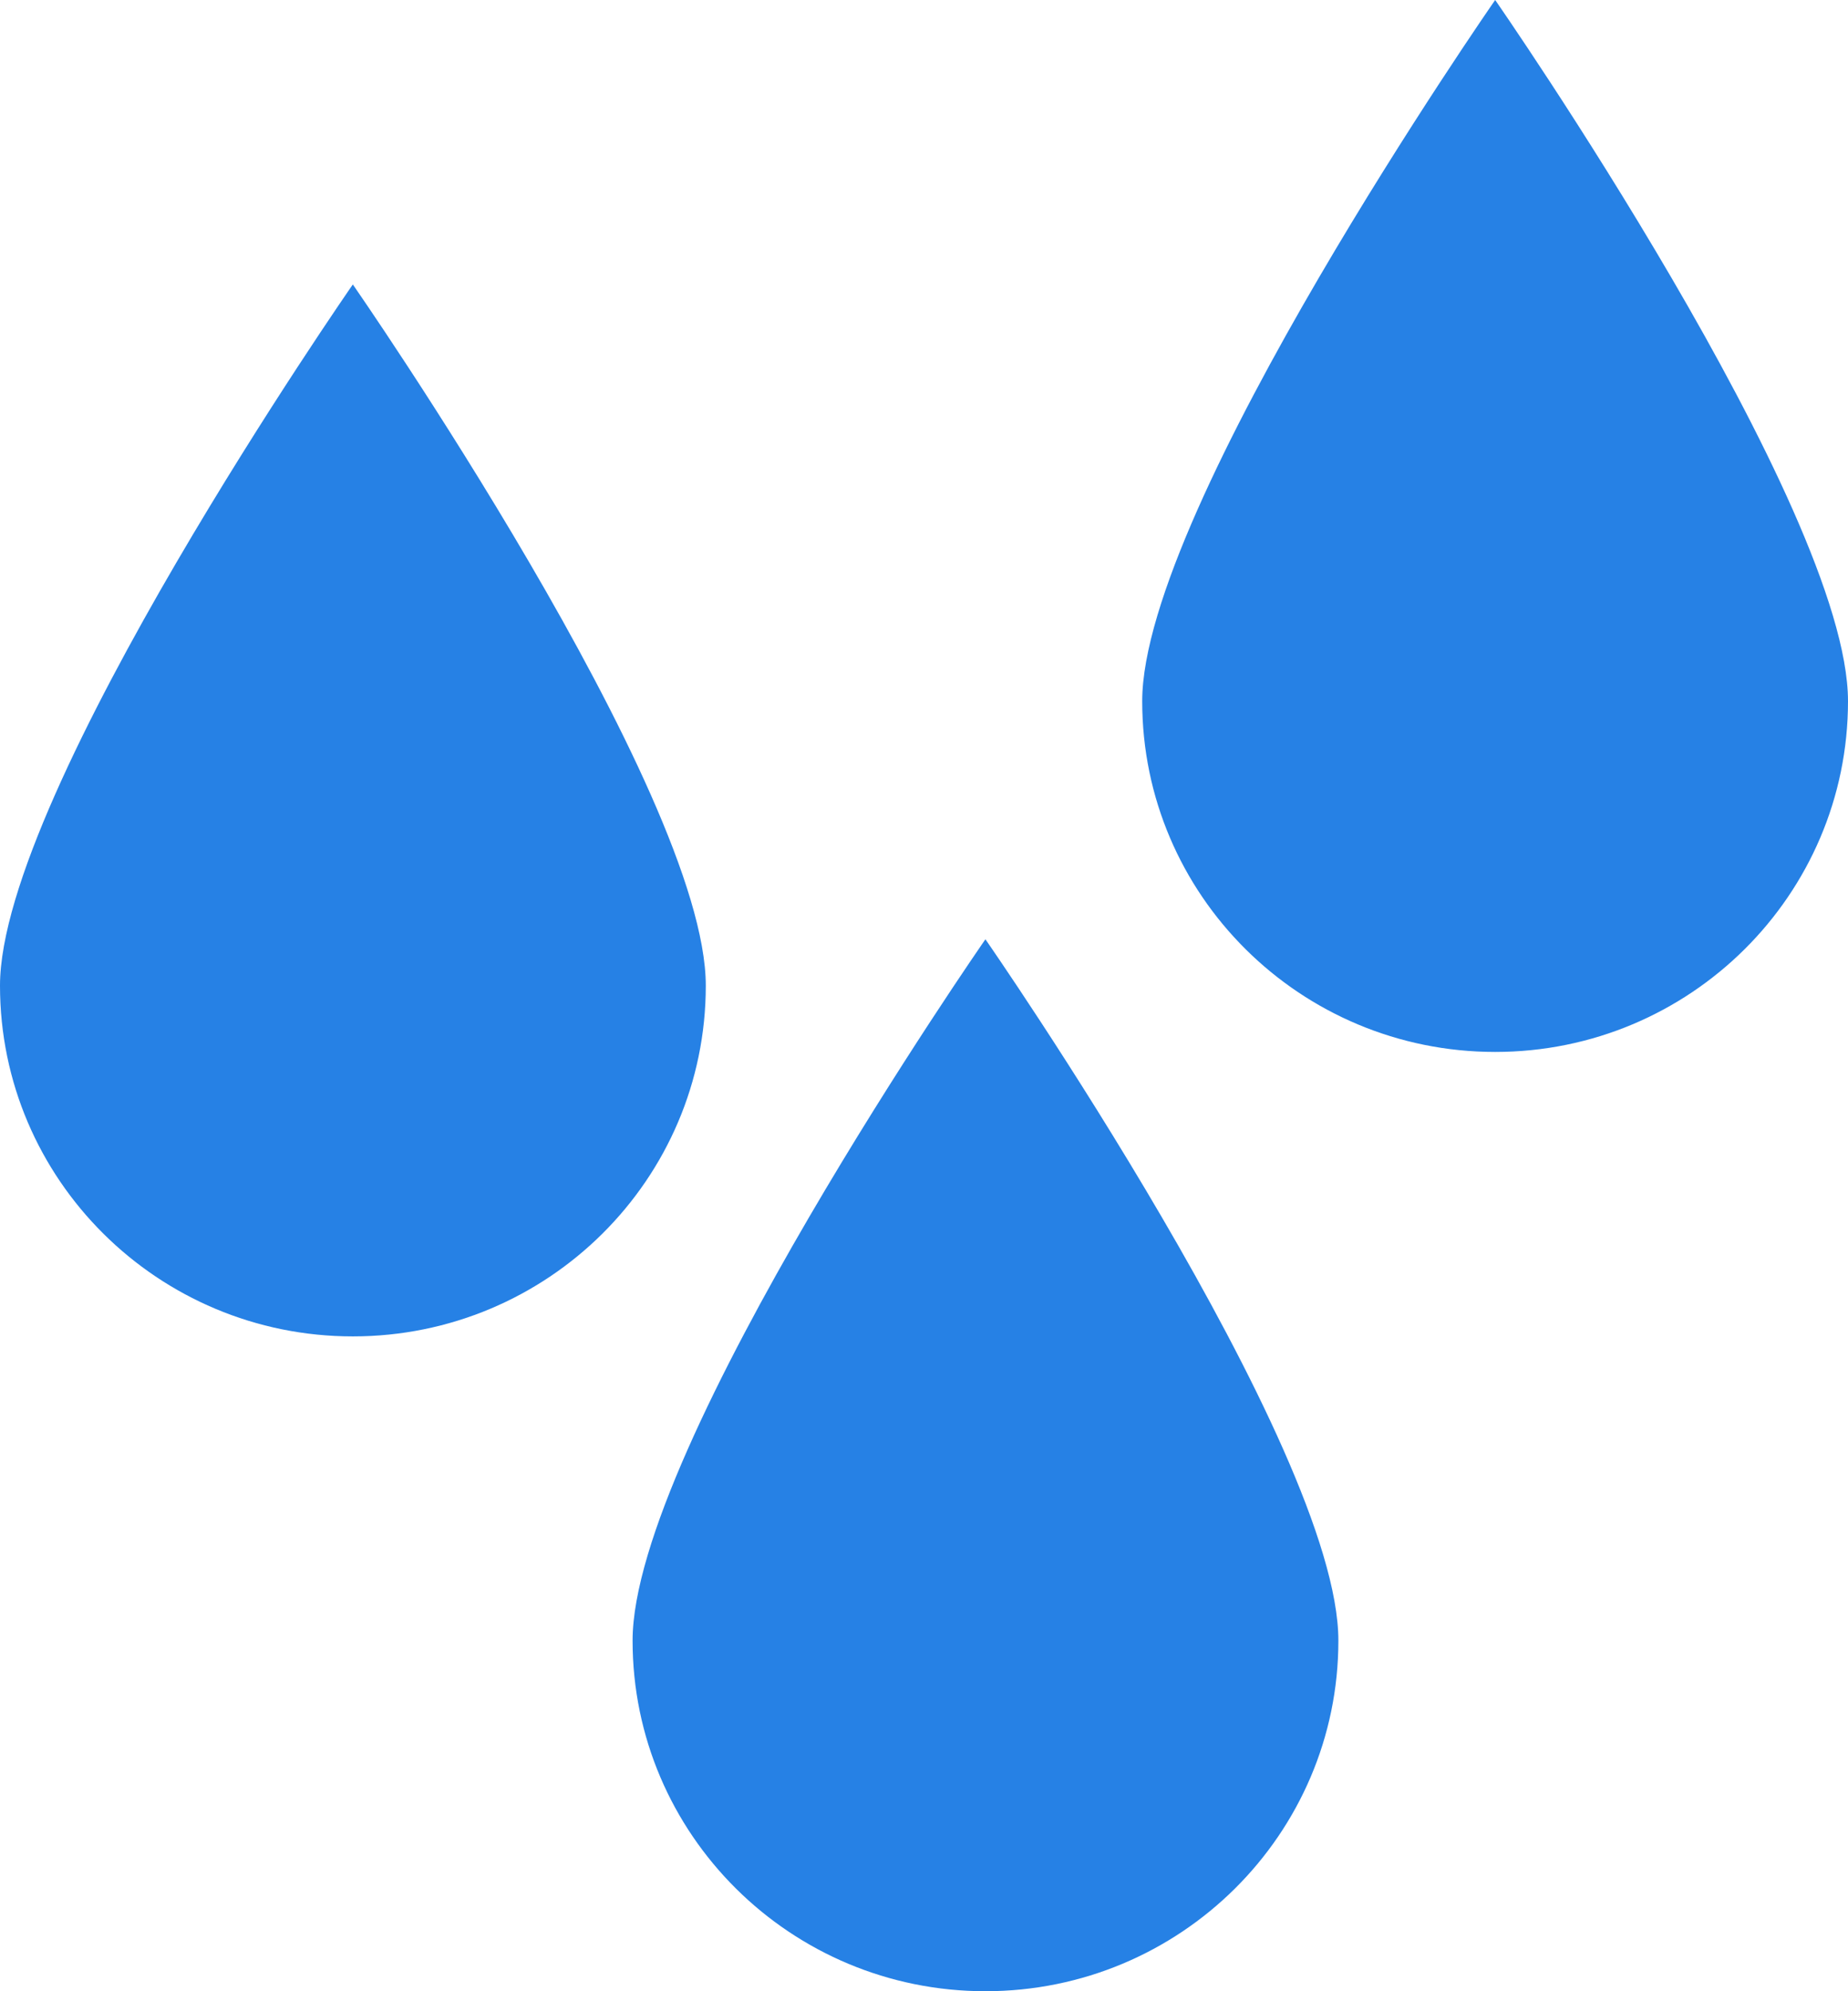 <?xml version="1.0" encoding="UTF-8"?>
<svg width="13px" height="14px" viewBox="0 0 13 14" version="1.1" xmlns="http://www.w3.org/2000/svg" xmlns:xlink="http://www.w3.org/1999/xlink">
    <!-- Generator: Sketch 52.2 (67145) - http://www.bohemiancoding.com/sketch -->
    <title>icon_humidity</title>
    <desc>Created with Sketch.</desc>
    <g id="Startpage" stroke="none" stroke-width="1" fill="none" fill-rule="evenodd">
        <g id="cryptotab_startpage-03-weather" transform="translate(-1097, -348)" fill="#2681E5">
            <g id="weather" transform="translate(970, 185)">
                <g id="active">
                    <g id="params" transform="translate(20, 163)">
                        <g id="humidity" transform="translate(90, 0)">
                            <path d="M26.415,11.535 C26.415,10.173 23.932,6.604 23.932,6.604 C23.932,6.604 21.45,10.173 21.45,11.535 C21.45,12.896 22.561,14 23.932,14 C25.303,14 26.415,12.896 26.415,11.535 Z M30,4.93 C30,3.569 27.518,0 27.518,0 C27.518,0 25.035,3.569 25.035,4.93 C25.035,6.292 26.147,7.396 27.518,7.396 C28.888,7.396 30,6.292 30,4.93 Z M21.965,6.93 C21.965,5.569 19.482,2 19.482,2 C19.482,2 17,5.569 17,6.93 C17,8.292 18.112,9.396 19.482,9.396 C20.853,9.396 21.965,8.292 21.965,6.93 Z" id="icon_humidity"></path>
                        </g>
                    </g>
                </g>
            </g>
        </g>
    </g>
</svg>